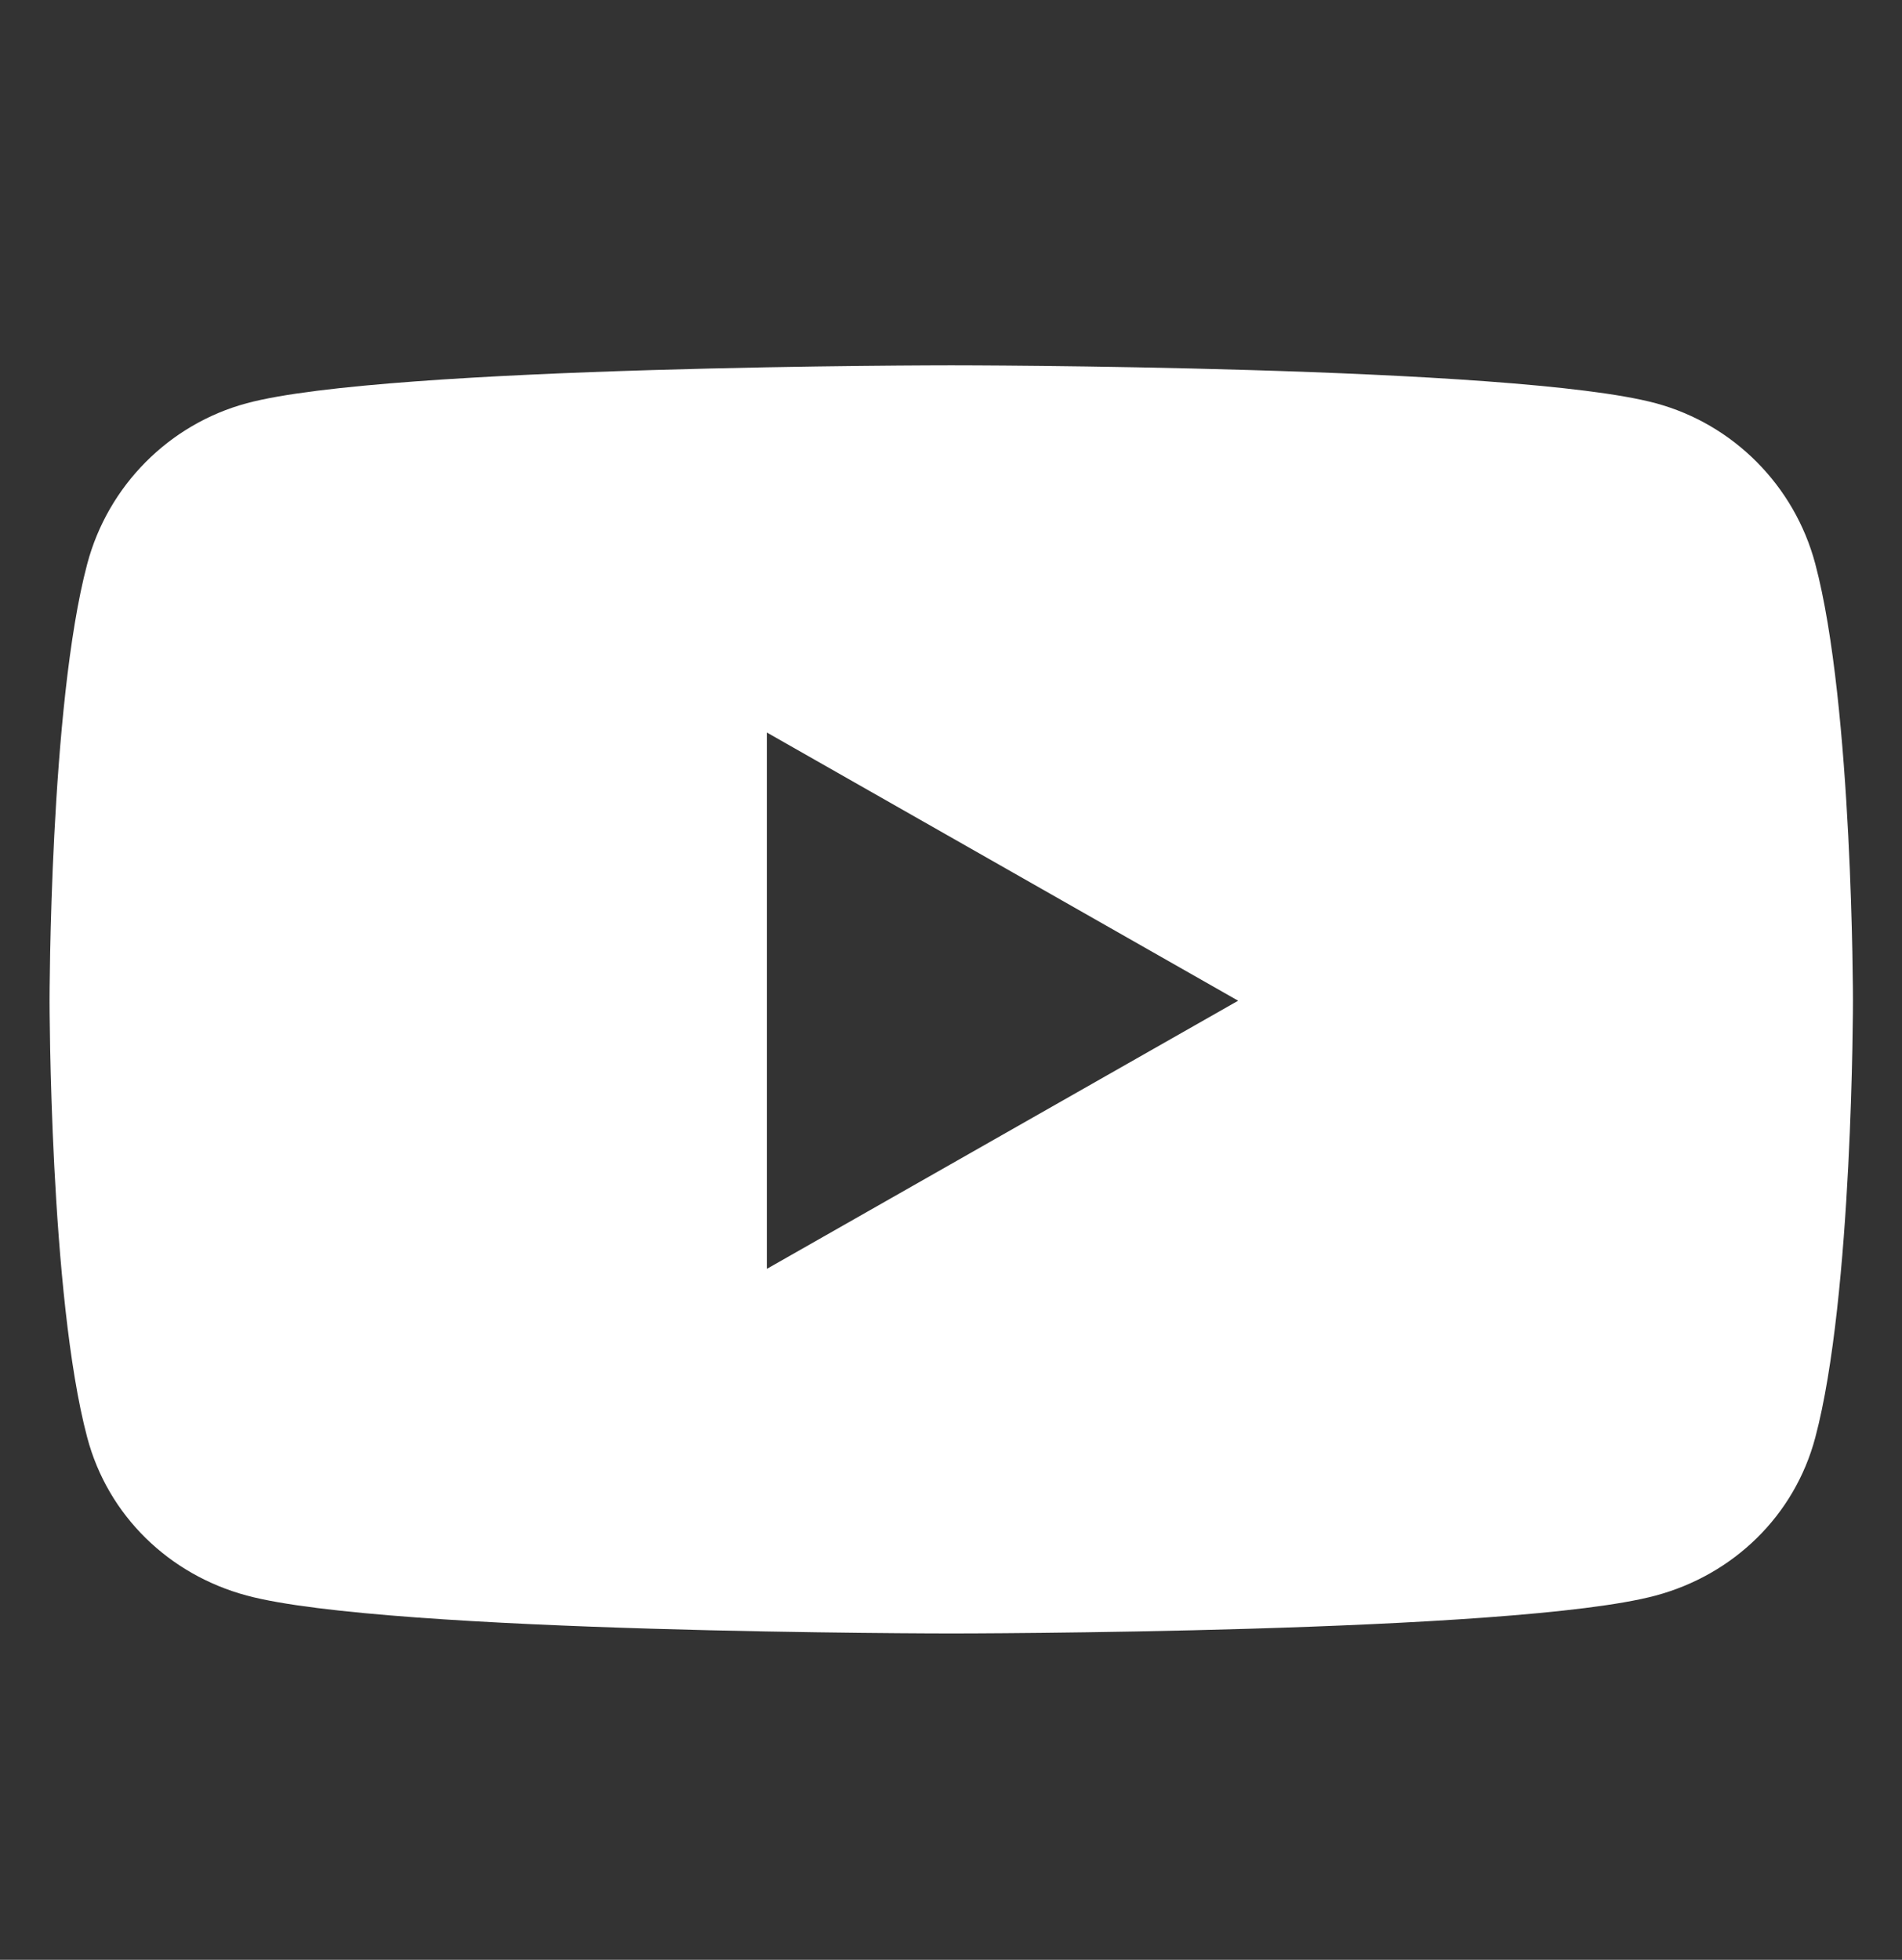 <svg xmlns="http://www.w3.org/2000/svg" width="33" height="34" viewBox="0 0 33 34" fill="none"><rect x="0" y="0" width="33" height="34" fill="#333333" stroke="none"/><g clip-path="url(#clip0_54_2)"><path d="M31.495 9.781C31.135 8.426 30.075 7.359 28.729 6.996C26.289 6.338 16.505 6.338 16.505 6.338C16.505 6.338 6.72 6.338 4.28 6.996C2.934 7.359 1.874 8.426 1.514 9.781C0.86 12.237 0.86 17.361 0.86 17.361C0.86 17.361 0.86 22.485 1.514 24.941C1.874 26.296 2.934 27.318 4.28 27.68C6.72 28.338 16.505 28.338 16.505 28.338C16.505 28.338 26.289 28.338 28.729 27.68C30.075 27.318 31.135 26.296 31.495 24.941C32.149 22.485 32.149 17.361 32.149 17.361C32.149 17.361 32.149 12.237 31.495 9.781ZM13.305 22.013V12.708L21.482 17.361L13.305 22.013Z" fill="white"></path></g><defs><clipPath id="clip0_54_2"><rect width="33" height="33" fill="white" transform="translate(0.005 0.838)"></rect></clipPath></defs></svg>